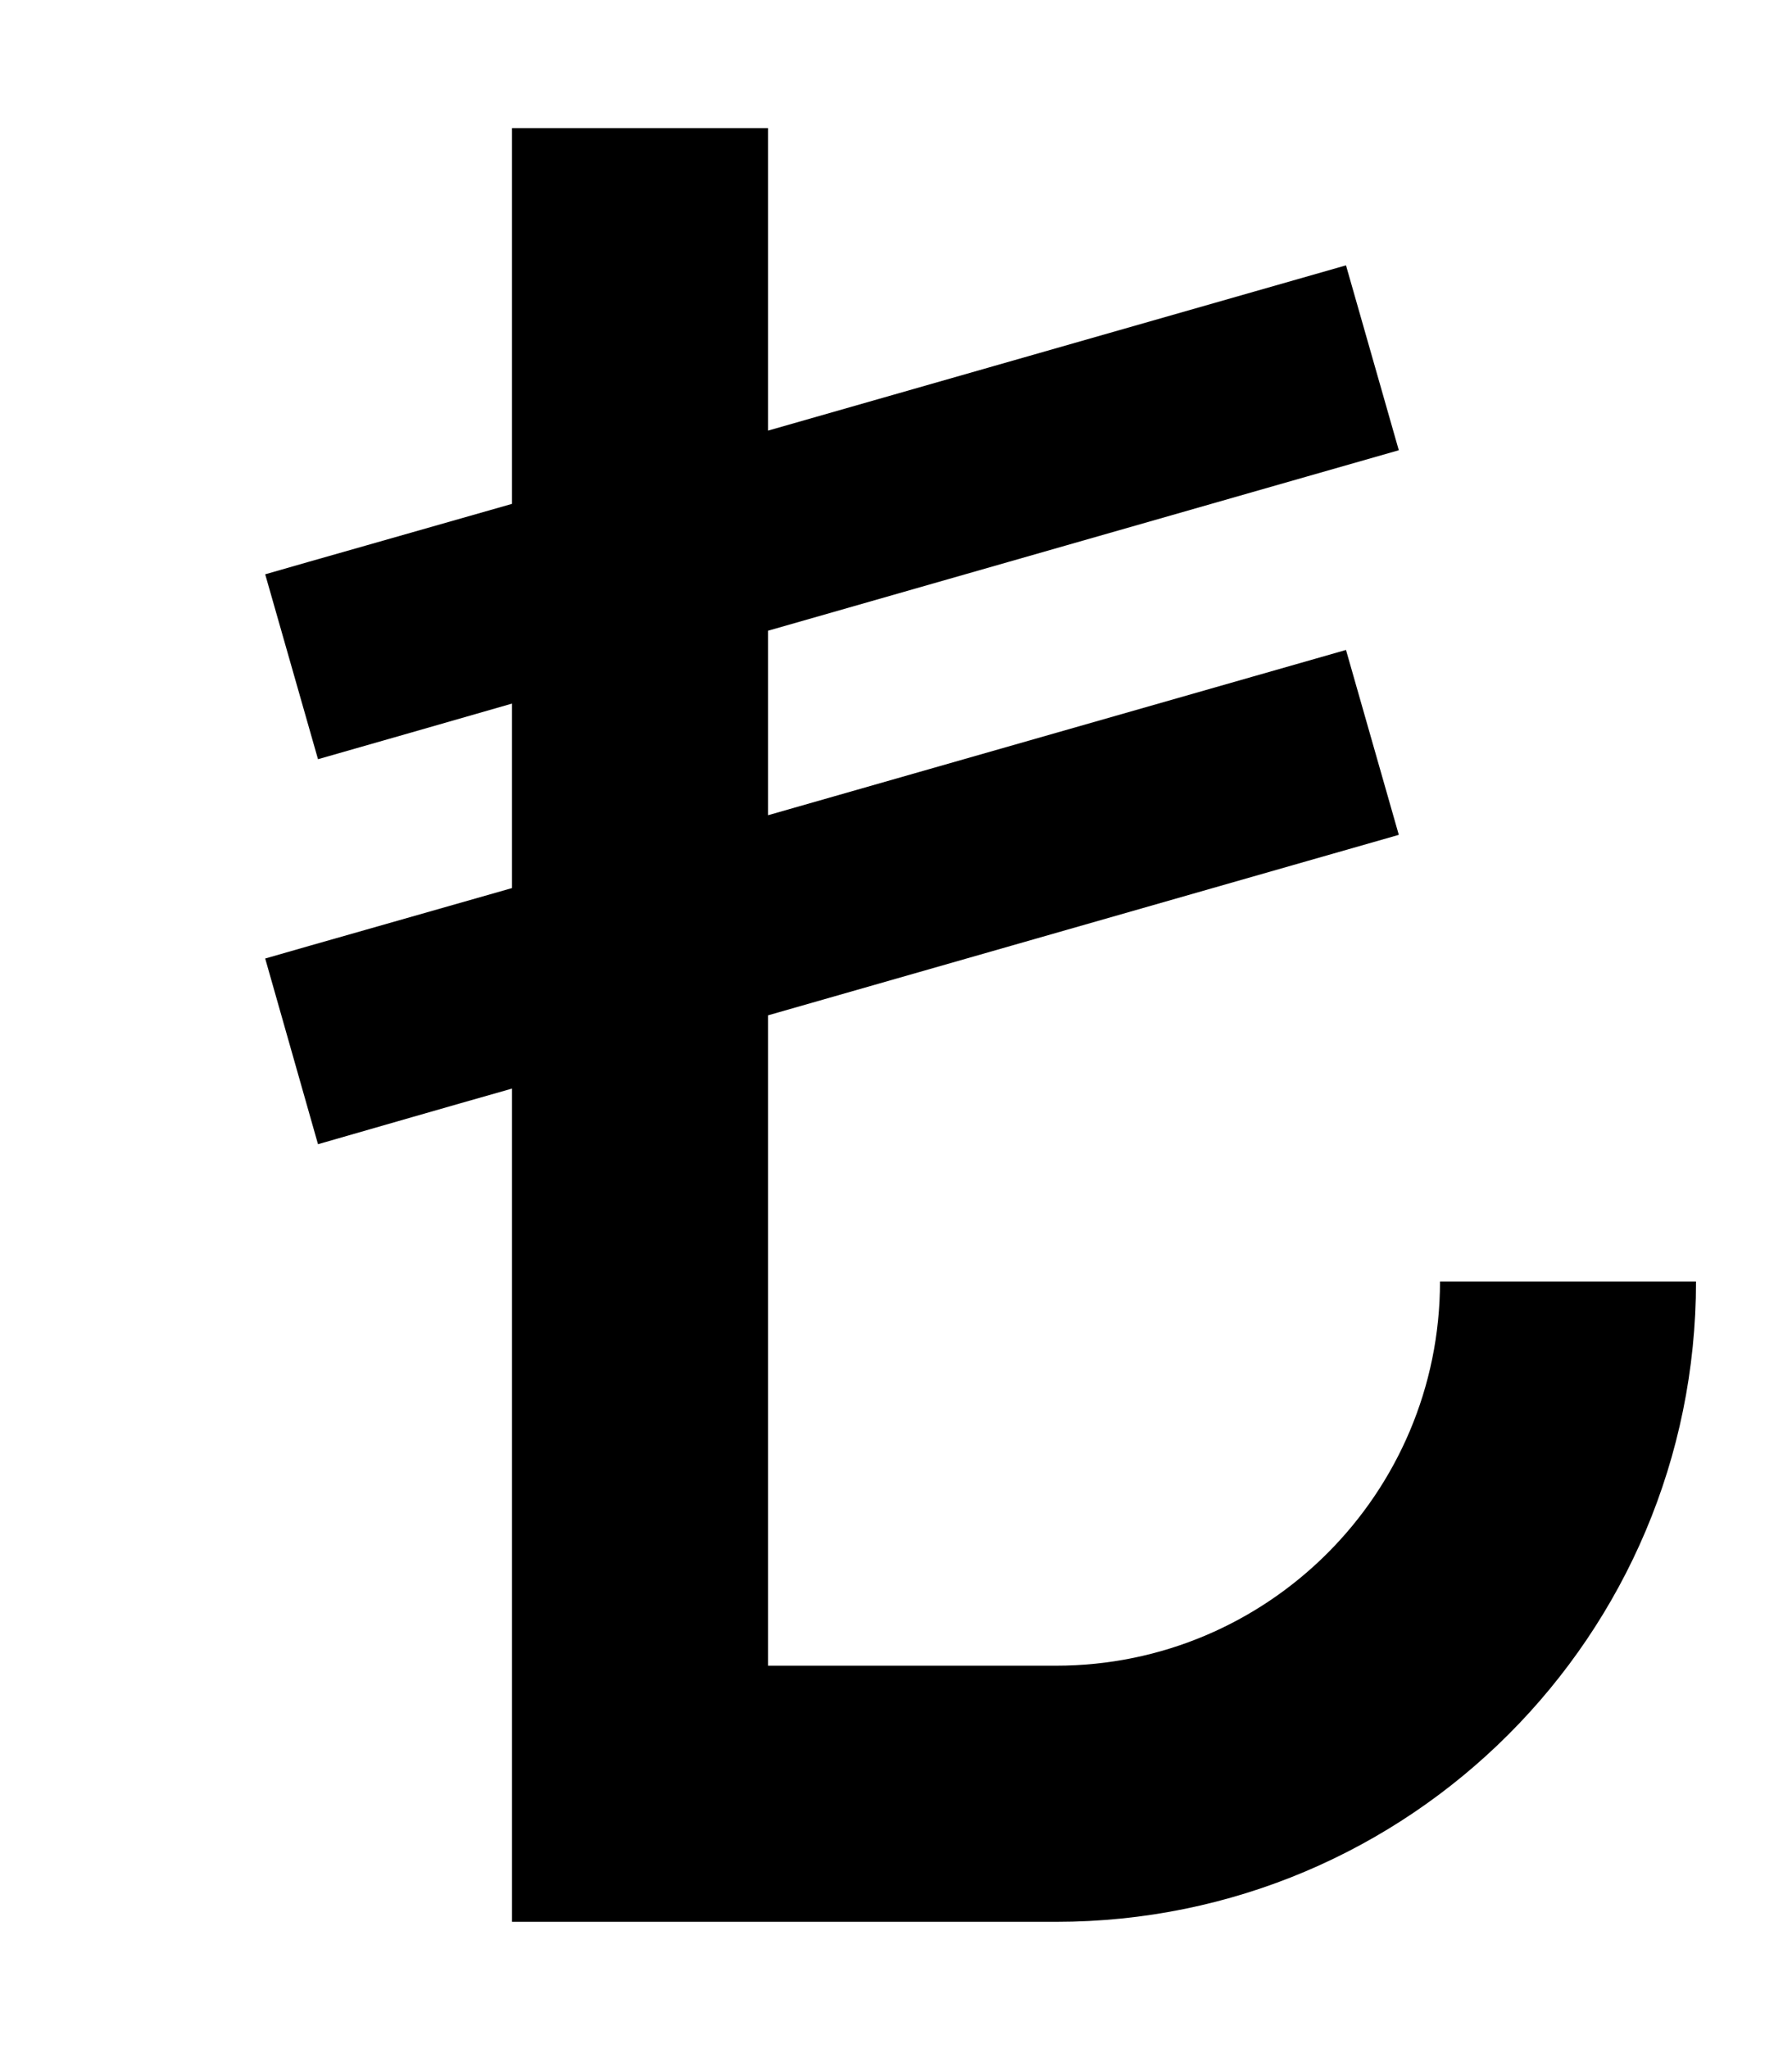 <svg xmlns="http://www.w3.org/2000/svg" viewBox="0 0 448 512"><!--! Font Awesome Pro 7.1.0 by @fontawesome - https://fontawesome.com License - https://fontawesome.com/license (Commercial License) Copyright 2025 Fonticons, Inc. --><path fill="currentColor" d="M192 32l0 75.6 121.4-34.7 23.1-6.6 13.2 46.2-23.1 6.6-134.6 38.5 0 46.1 121.4-34.7 23.1-6.6 13.2 46.2-23.1 6.6-134.6 38.5 0 162.5 72 0c53 0 96-43 96-96l64 0c0 88.4-71.6 160-160 160l-136 0 0-208.2c-17.3 4.9-33.5 9.6-48.5 13.9L66.3 239.5c12.8-3.7 33.4-9.5 61.7-17.6l0-46.1c-17.3 5-33.5 9.6-48.5 13.9L66.3 143.5c12.8-3.7 33.4-9.5 61.7-17.6l0-93.9 64 0z"/></svg>